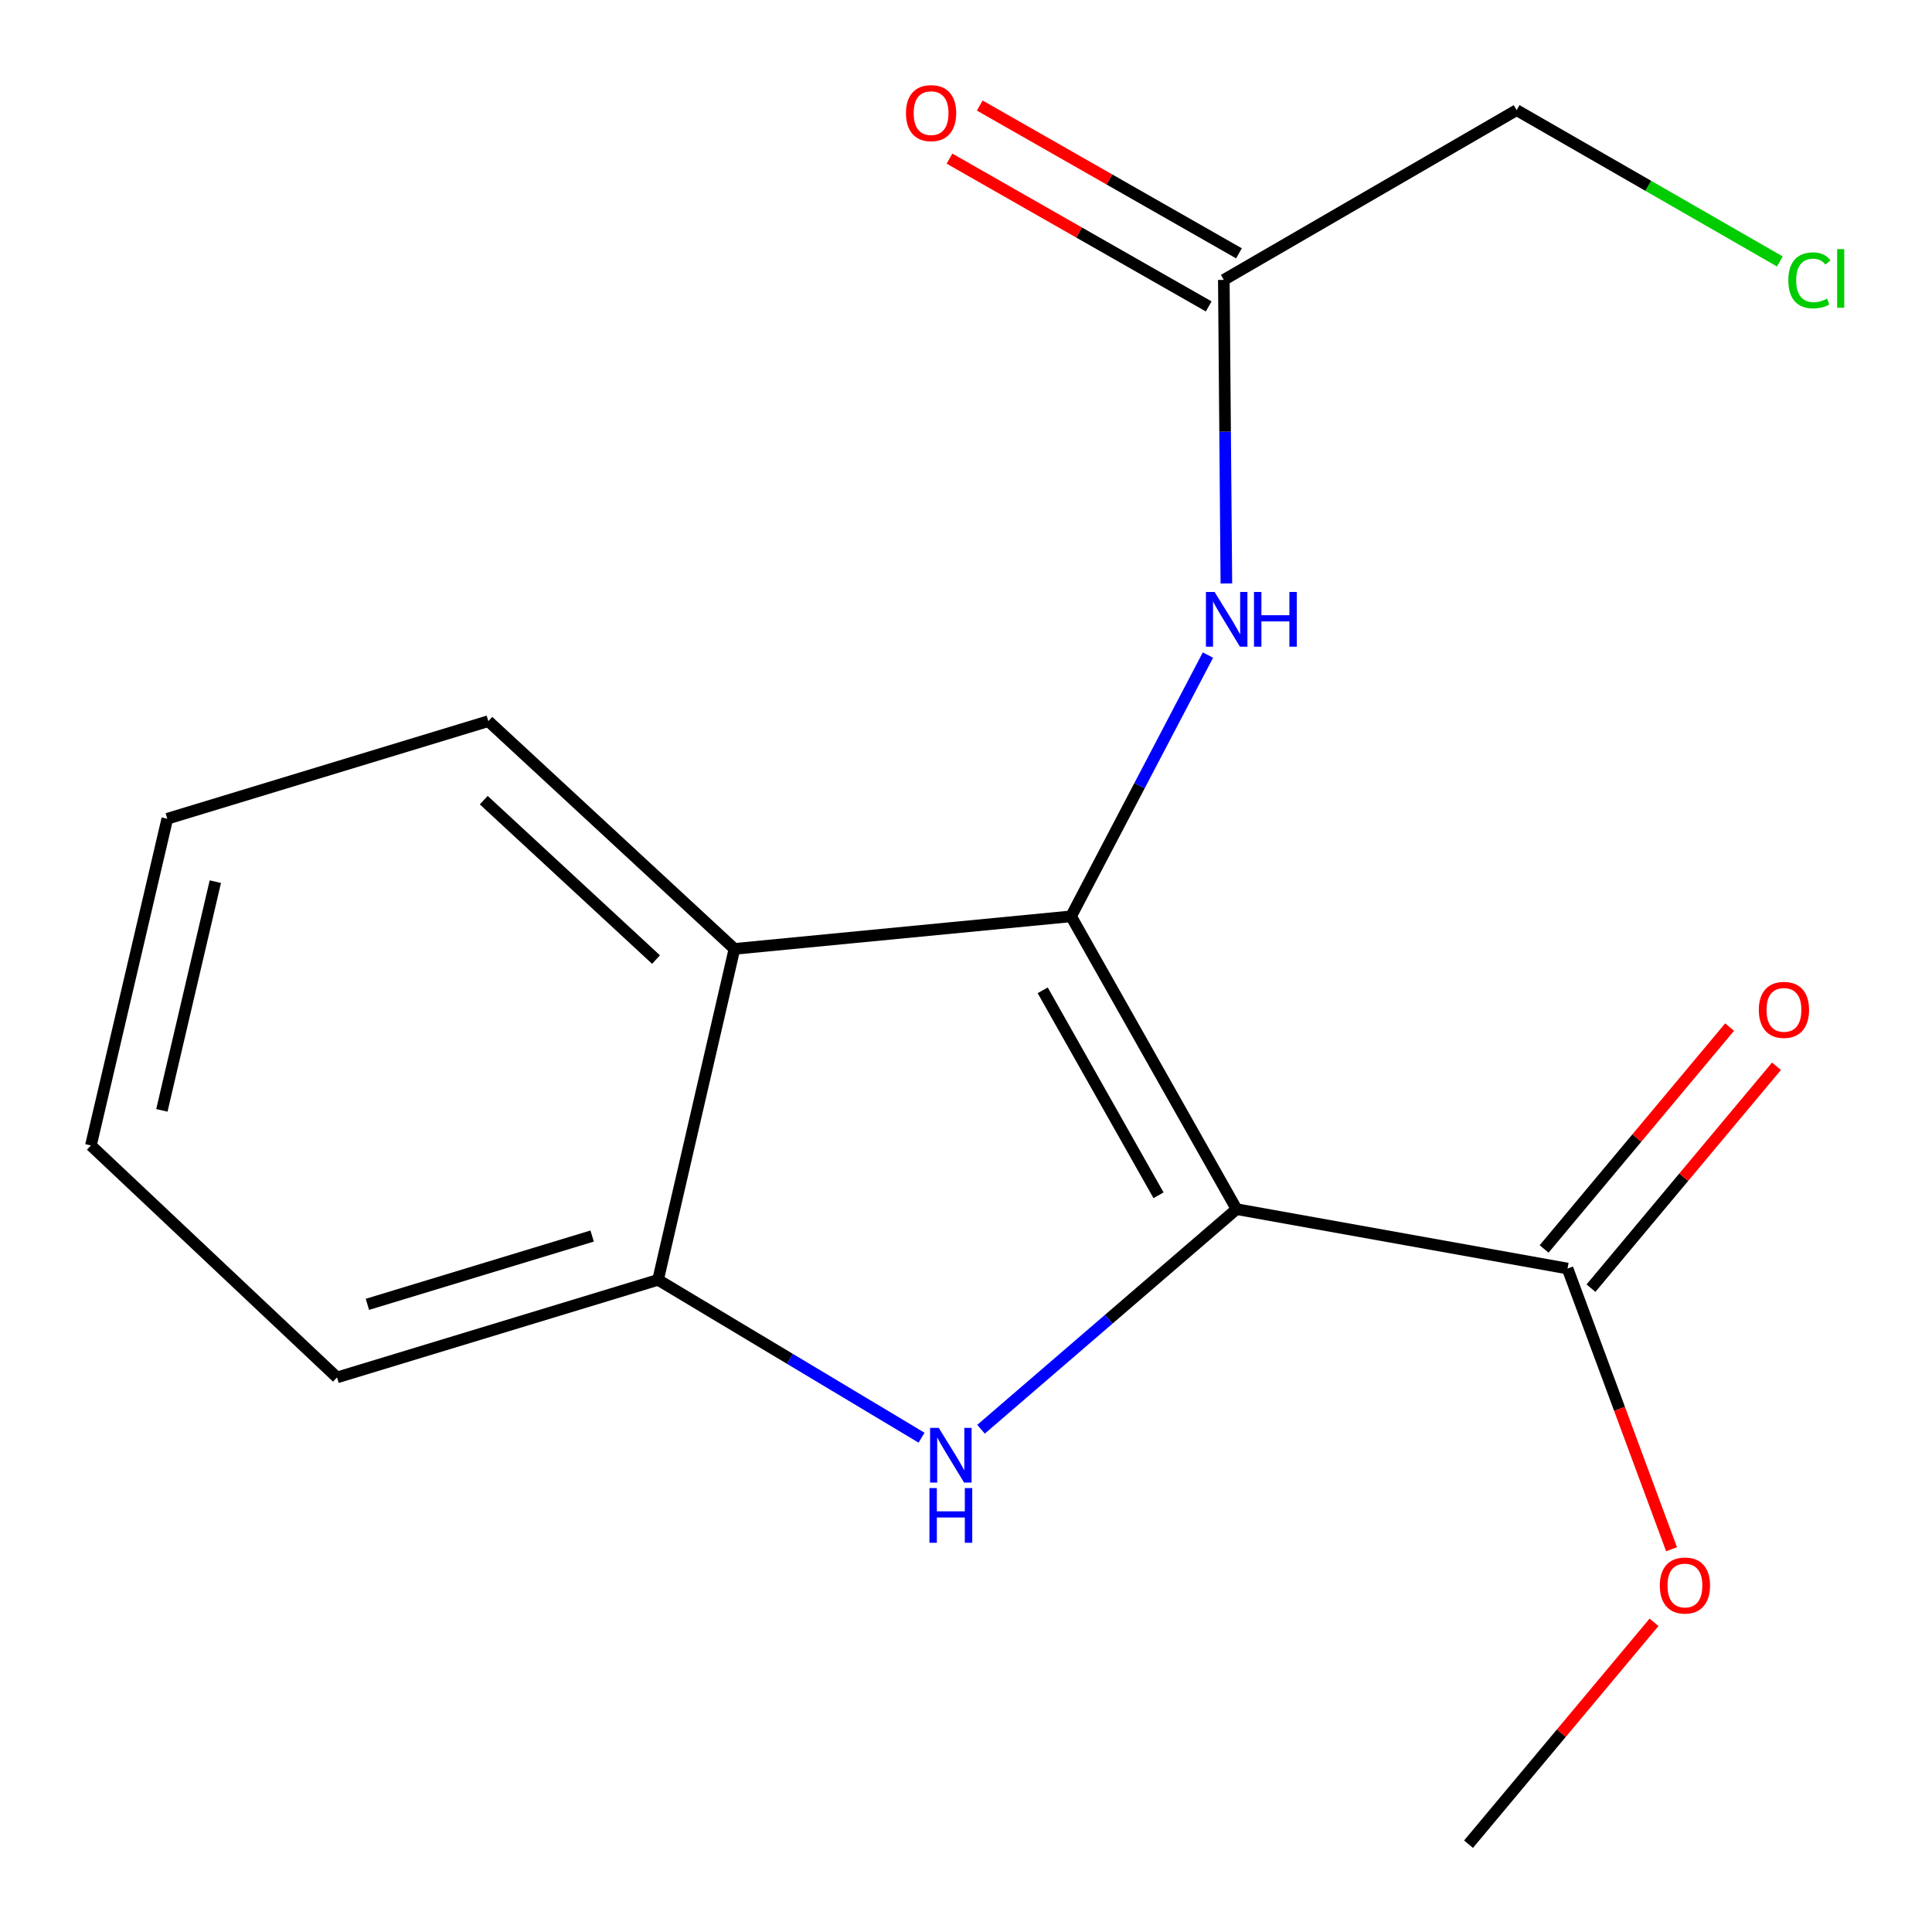 <?xml version='1.0' encoding='iso-8859-1'?>
<svg version='1.1' baseProfile='full'
              xmlns='http://www.w3.org/2000/svg'
                      xmlns:rdkit='http://www.rdkit.org/xml'
                      xmlns:xlink='http://www.w3.org/1999/xlink'
                  xml:space='preserve'
width='1000px' height='1000px' viewBox='0 0 1000 1000'>
<!-- END OF HEADER -->
<rect style='opacity:1.0;fill:#FFFFFF;stroke:none' width='1000' height='1000' x='0' y='0'> </rect>
<path class='bond-0' d='M 640.037,625.85 L 554.385,474.294' style='fill:none;fill-rule:evenodd;stroke:#000000;stroke-width:6px;stroke-linecap:butt;stroke-linejoin:miter;stroke-opacity:1' />
<path class='bond-0' d='M 599.657,618.677 L 539.7,512.588' style='fill:none;fill-rule:evenodd;stroke:#000000;stroke-width:6px;stroke-linecap:butt;stroke-linejoin:miter;stroke-opacity:1' />
<path class='bond-1' d='M 640.037,625.85 L 573.905,682.814' style='fill:none;fill-rule:evenodd;stroke:#000000;stroke-width:6px;stroke-linecap:butt;stroke-linejoin:miter;stroke-opacity:1' />
<path class='bond-1' d='M 573.905,682.814 L 507.772,739.777' style='fill:none;fill-rule:evenodd;stroke:#0000FF;stroke-width:6px;stroke-linecap:butt;stroke-linejoin:miter;stroke-opacity:1' />
<path class='bond-4' d='M 640.037,625.85 L 811.36,656.598' style='fill:none;fill-rule:evenodd;stroke:#000000;stroke-width:6px;stroke-linecap:butt;stroke-linejoin:miter;stroke-opacity:1' />
<path class='bond-2' d='M 554.385,474.294 L 380.146,491.143' style='fill:none;fill-rule:evenodd;stroke:#000000;stroke-width:6px;stroke-linecap:butt;stroke-linejoin:miter;stroke-opacity:1' />
<path class='bond-5' d='M 554.385,474.294 L 589.809,406.676' style='fill:none;fill-rule:evenodd;stroke:#000000;stroke-width:6px;stroke-linecap:butt;stroke-linejoin:miter;stroke-opacity:1' />
<path class='bond-5' d='M 589.809,406.676 L 625.233,339.057' style='fill:none;fill-rule:evenodd;stroke:#0000FF;stroke-width:6px;stroke-linecap:butt;stroke-linejoin:miter;stroke-opacity:1' />
<path class='bond-3' d='M 476.997,744.151 L 408.805,703.3' style='fill:none;fill-rule:evenodd;stroke:#0000FF;stroke-width:6px;stroke-linecap:butt;stroke-linejoin:miter;stroke-opacity:1' />
<path class='bond-3' d='M 408.805,703.3 L 340.614,662.448' style='fill:none;fill-rule:evenodd;stroke:#000000;stroke-width:6px;stroke-linecap:butt;stroke-linejoin:miter;stroke-opacity:1' />
<path class='bond-10' d='M 380.146,491.143 L 252.765,373.268' style='fill:none;fill-rule:evenodd;stroke:#000000;stroke-width:6px;stroke-linecap:butt;stroke-linejoin:miter;stroke-opacity:1' />
<path class='bond-10' d='M 339.559,496.674 L 250.392,414.161' style='fill:none;fill-rule:evenodd;stroke:#000000;stroke-width:6px;stroke-linecap:butt;stroke-linejoin:miter;stroke-opacity:1' />
<path class='bond-17' d='M 380.146,491.143 L 340.614,662.448' style='fill:none;fill-rule:evenodd;stroke:#000000;stroke-width:6px;stroke-linecap:butt;stroke-linejoin:miter;stroke-opacity:1' />
<path class='bond-13' d='M 340.614,662.448 L 174.439,712.961' style='fill:none;fill-rule:evenodd;stroke:#000000;stroke-width:6px;stroke-linecap:butt;stroke-linejoin:miter;stroke-opacity:1' />
<path class='bond-13' d='M 306.49,639.767 L 190.167,675.126' style='fill:none;fill-rule:evenodd;stroke:#000000;stroke-width:6px;stroke-linecap:butt;stroke-linejoin:miter;stroke-opacity:1' />
<path class='bond-7' d='M 823.492,666.74 L 871.5,609.318' style='fill:none;fill-rule:evenodd;stroke:#000000;stroke-width:6px;stroke-linecap:butt;stroke-linejoin:miter;stroke-opacity:1' />
<path class='bond-7' d='M 871.5,609.318 L 919.509,551.896' style='fill:none;fill-rule:evenodd;stroke:#FF0000;stroke-width:6px;stroke-linecap:butt;stroke-linejoin:miter;stroke-opacity:1' />
<path class='bond-7' d='M 799.229,646.455 L 847.237,589.033' style='fill:none;fill-rule:evenodd;stroke:#000000;stroke-width:6px;stroke-linecap:butt;stroke-linejoin:miter;stroke-opacity:1' />
<path class='bond-7' d='M 847.237,589.033 L 895.246,531.611' style='fill:none;fill-rule:evenodd;stroke:#FF0000;stroke-width:6px;stroke-linecap:butt;stroke-linejoin:miter;stroke-opacity:1' />
<path class='bond-9' d='M 811.36,656.598 L 838.275,729.241' style='fill:none;fill-rule:evenodd;stroke:#000000;stroke-width:6px;stroke-linecap:butt;stroke-linejoin:miter;stroke-opacity:1' />
<path class='bond-9' d='M 838.275,729.241 L 865.191,801.884' style='fill:none;fill-rule:evenodd;stroke:#FF0000;stroke-width:6px;stroke-linecap:butt;stroke-linejoin:miter;stroke-opacity:1' />
<path class='bond-6' d='M 634.769,302.006 L 634.109,223.433' style='fill:none;fill-rule:evenodd;stroke:#0000FF;stroke-width:6px;stroke-linecap:butt;stroke-linejoin:miter;stroke-opacity:1' />
<path class='bond-6' d='M 634.109,223.433 L 633.449,144.861' style='fill:none;fill-rule:evenodd;stroke:#000000;stroke-width:6px;stroke-linecap:butt;stroke-linejoin:miter;stroke-opacity:1' />
<path class='bond-8' d='M 641.281,131.124 L 574.2,92.878' style='fill:none;fill-rule:evenodd;stroke:#000000;stroke-width:6px;stroke-linecap:butt;stroke-linejoin:miter;stroke-opacity:1' />
<path class='bond-8' d='M 574.2,92.878 L 507.12,54.632' style='fill:none;fill-rule:evenodd;stroke:#FF0000;stroke-width:6px;stroke-linecap:butt;stroke-linejoin:miter;stroke-opacity:1' />
<path class='bond-8' d='M 625.617,158.598 L 558.536,120.352' style='fill:none;fill-rule:evenodd;stroke:#000000;stroke-width:6px;stroke-linecap:butt;stroke-linejoin:miter;stroke-opacity:1' />
<path class='bond-8' d='M 558.536,120.352 L 491.456,82.105' style='fill:none;fill-rule:evenodd;stroke:#FF0000;stroke-width:6px;stroke-linecap:butt;stroke-linejoin:miter;stroke-opacity:1' />
<path class='bond-12' d='M 633.449,144.861 L 785.006,57.012' style='fill:none;fill-rule:evenodd;stroke:#000000;stroke-width:6px;stroke-linecap:butt;stroke-linejoin:miter;stroke-opacity:1' />
<path class='bond-14' d='M 856.126,839.702 L 808.118,897.124' style='fill:none;fill-rule:evenodd;stroke:#FF0000;stroke-width:6px;stroke-linecap:butt;stroke-linejoin:miter;stroke-opacity:1' />
<path class='bond-14' d='M 808.118,897.124 L 760.109,954.545' style='fill:none;fill-rule:evenodd;stroke:#000000;stroke-width:6px;stroke-linecap:butt;stroke-linejoin:miter;stroke-opacity:1' />
<path class='bond-15' d='M 252.765,373.268 L 86.59,423.781' style='fill:none;fill-rule:evenodd;stroke:#000000;stroke-width:6px;stroke-linecap:butt;stroke-linejoin:miter;stroke-opacity:1' />
<path class='bond-11' d='M 921.255,135.334 L 853.13,96.173' style='fill:none;fill-rule:evenodd;stroke:#00CC00;stroke-width:6px;stroke-linecap:butt;stroke-linejoin:miter;stroke-opacity:1' />
<path class='bond-11' d='M 853.13,96.173 L 785.006,57.012' style='fill:none;fill-rule:evenodd;stroke:#000000;stroke-width:6px;stroke-linecap:butt;stroke-linejoin:miter;stroke-opacity:1' />
<path class='bond-16' d='M 174.439,712.961 L 47.058,592.89' style='fill:none;fill-rule:evenodd;stroke:#000000;stroke-width:6px;stroke-linecap:butt;stroke-linejoin:miter;stroke-opacity:1' />
<path class='bond-18' d='M 86.59,423.781 L 47.058,592.89' style='fill:none;fill-rule:evenodd;stroke:#000000;stroke-width:6px;stroke-linecap:butt;stroke-linejoin:miter;stroke-opacity:1' />
<path class='bond-18' d='M 111.456,456.346 L 83.783,574.722' style='fill:none;fill-rule:evenodd;stroke:#000000;stroke-width:6px;stroke-linecap:butt;stroke-linejoin:miter;stroke-opacity:1' />
<path  class='atom-2' d='M 485.893 739.071
L 495.173 754.071
Q 496.093 755.551, 497.573 758.231
Q 499.053 760.911, 499.133 761.071
L 499.133 739.071
L 502.893 739.071
L 502.893 767.391
L 499.013 767.391
L 489.053 750.991
Q 487.893 749.071, 486.653 746.871
Q 485.453 744.671, 485.093 743.991
L 485.093 767.391
L 481.413 767.391
L 481.413 739.071
L 485.893 739.071
' fill='#0000FF'/>
<path  class='atom-2' d='M 481.073 770.223
L 484.913 770.223
L 484.913 782.263
L 499.393 782.263
L 499.393 770.223
L 503.233 770.223
L 503.233 798.543
L 499.393 798.543
L 499.393 785.463
L 484.913 785.463
L 484.913 798.543
L 481.073 798.543
L 481.073 770.223
' fill='#0000FF'/>
<path  class='atom-6' d='M 628.665 306.398
L 637.945 321.398
Q 638.865 322.878, 640.345 325.558
Q 641.825 328.238, 641.905 328.398
L 641.905 306.398
L 645.665 306.398
L 645.665 334.718
L 641.785 334.718
L 631.825 318.318
Q 630.665 316.398, 629.425 314.198
Q 628.225 311.998, 627.865 311.318
L 627.865 334.718
L 624.185 334.718
L 624.185 306.398
L 628.665 306.398
' fill='#0000FF'/>
<path  class='atom-6' d='M 649.065 306.398
L 652.905 306.398
L 652.905 318.438
L 667.385 318.438
L 667.385 306.398
L 671.225 306.398
L 671.225 334.718
L 667.385 334.718
L 667.385 321.638
L 652.905 321.638
L 652.905 334.718
L 649.065 334.718
L 649.065 306.398
' fill='#0000FF'/>
<path  class='atom-8' d='M 910.367 522.708
Q 910.367 515.908, 913.727 512.108
Q 917.087 508.308, 923.367 508.308
Q 929.647 508.308, 933.007 512.108
Q 936.367 515.908, 936.367 522.708
Q 936.367 529.588, 932.967 533.508
Q 929.567 537.388, 923.367 537.388
Q 917.127 537.388, 913.727 533.508
Q 910.367 529.628, 910.367 522.708
M 923.367 534.188
Q 927.687 534.188, 930.007 531.308
Q 932.367 528.388, 932.367 522.708
Q 932.367 517.148, 930.007 514.348
Q 927.687 511.508, 923.367 511.508
Q 919.047 511.508, 916.687 514.308
Q 914.367 517.108, 914.367 522.708
Q 914.367 528.428, 916.687 531.308
Q 919.047 534.188, 923.367 534.188
' fill='#FF0000'/>
<path  class='atom-9' d='M 468.927 58.55
Q 468.927 51.75, 472.287 47.95
Q 475.647 44.15, 481.927 44.15
Q 488.207 44.15, 491.567 47.95
Q 494.927 51.75, 494.927 58.55
Q 494.927 65.43, 491.527 69.35
Q 488.127 73.23, 481.927 73.23
Q 475.687 73.23, 472.287 69.35
Q 468.927 65.47, 468.927 58.55
M 481.927 70.03
Q 486.247 70.03, 488.567 67.15
Q 490.927 64.23, 490.927 58.55
Q 490.927 52.99, 488.567 50.19
Q 486.247 47.35, 481.927 47.35
Q 477.607 47.35, 475.247 50.15
Q 472.927 52.95, 472.927 58.55
Q 472.927 64.27, 475.247 67.15
Q 477.607 70.03, 481.927 70.03
' fill='#FF0000'/>
<path  class='atom-10' d='M 859.116 820.656
Q 859.116 813.856, 862.476 810.056
Q 865.836 806.256, 872.116 806.256
Q 878.396 806.256, 881.756 810.056
Q 885.116 813.856, 885.116 820.656
Q 885.116 827.536, 881.716 831.456
Q 878.316 835.336, 872.116 835.336
Q 865.876 835.336, 862.476 831.456
Q 859.116 827.576, 859.116 820.656
M 872.116 832.136
Q 876.436 832.136, 878.756 829.256
Q 881.116 826.336, 881.116 820.656
Q 881.116 815.096, 878.756 812.296
Q 876.436 809.456, 872.116 809.456
Q 867.796 809.456, 865.436 812.256
Q 863.116 815.056, 863.116 820.656
Q 863.116 826.376, 865.436 829.256
Q 867.796 832.136, 872.116 832.136
' fill='#FF0000'/>
<path  class='atom-12' d='M 925.625 145.103
Q 925.625 138.063, 928.905 134.383
Q 932.225 130.663, 938.505 130.663
Q 944.345 130.663, 947.465 134.783
L 944.825 136.943
Q 942.545 133.943, 938.505 133.943
Q 934.225 133.943, 931.945 136.823
Q 929.705 139.663, 929.705 145.103
Q 929.705 150.703, 932.025 153.583
Q 934.385 156.463, 938.945 156.463
Q 942.065 156.463, 945.705 154.583
L 946.825 157.583
Q 945.345 158.543, 943.105 159.103
Q 940.865 159.663, 938.385 159.663
Q 932.225 159.663, 928.905 155.903
Q 925.625 152.143, 925.625 145.103
' fill='#00CC00'/>
<path  class='atom-12' d='M 950.905 128.943
L 954.585 128.943
L 954.585 159.303
L 950.905 159.303
L 950.905 128.943
' fill='#00CC00'/>
</svg>
